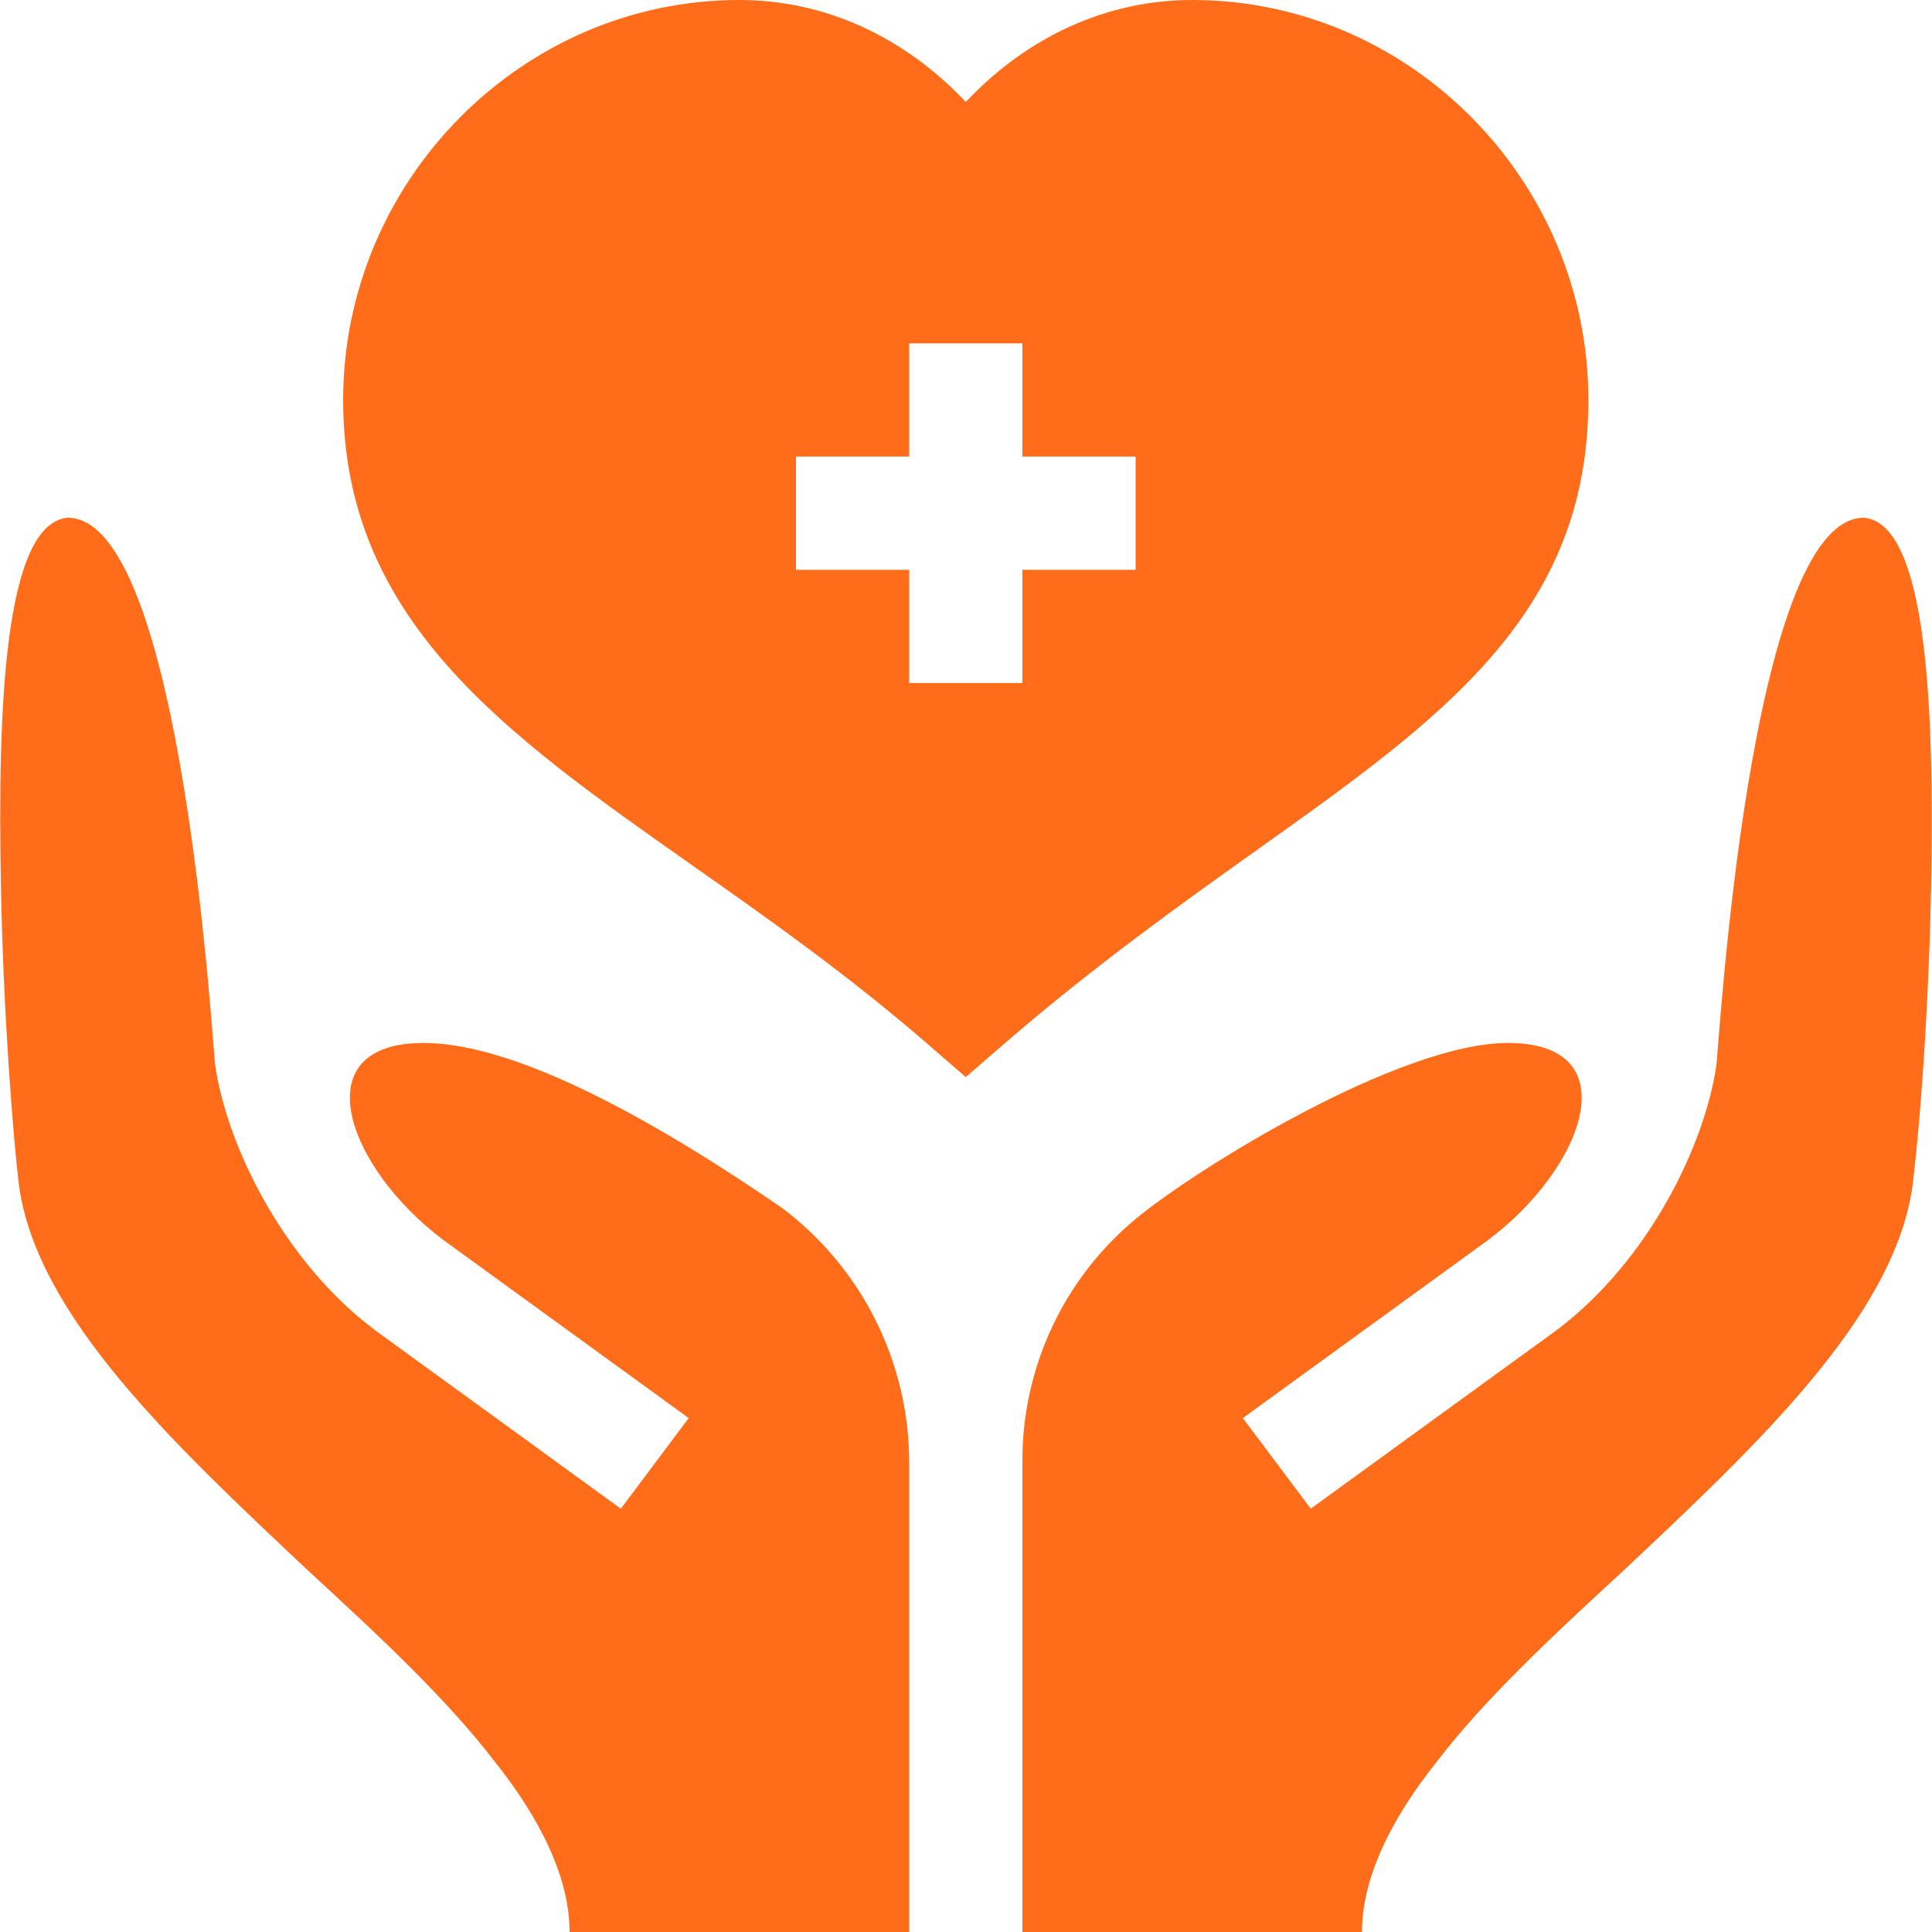 <svg width="42" height="42" viewBox="0 0 42 42" fill="none" xmlns="http://www.w3.org/2000/svg">
<g clip-path="url(#clip0_11682_1816)">
<g clip-path="url(#clip1_11682_1816)">
<path d="M34.53 8.695C34.53 3.946 30.666 0 25.917 0C24.067 0 22.337 0.792 20.995 2.217C19.653 0.792 17.924 0 16.073 0C11.325 0 7.46 3.946 7.46 8.695C7.46 13.472 10.965 15.938 15.024 18.794C16.698 19.971 18.43 21.19 20.189 22.716L20.994 23.415L21.8 22.717C23.789 20.996 25.68 19.649 27.348 18.461C31.36 15.605 34.53 13.348 34.53 8.695ZM24.687 12.387H22.226V14.848H19.765V12.387H17.304V9.926H19.765V7.465H22.226V9.926H24.687V12.387Z" fill="#FF6C1A"/>
<path d="M40.519 11.255C38.008 11.255 37.36 22.919 37.311 23.166C37.061 24.875 35.857 27.405 33.824 28.928L28.494 32.798L27.018 30.828L32.348 26.959C34.459 25.376 35.422 22.673 32.783 22.673C30.42 22.673 26.003 25.409 24.693 26.495C23.129 27.791 22.226 29.717 22.226 31.748V42H29.608C29.608 40.819 30.248 39.531 31.233 38.3C32.266 36.947 33.743 35.569 35.269 34.166C38.172 31.434 41.183 28.629 41.577 25.774C41.81 23.857 42.005 20.568 41.995 17.637C41.984 14.354 41.706 11.361 40.519 11.255Z" fill="#FF6C1A"/>
<path d="M17.009 26.266C13.539 23.879 10.905 22.673 9.207 22.673C6.569 22.673 7.531 25.376 9.642 26.959L14.972 30.828L13.496 32.798L8.167 28.928C6.133 27.405 4.929 24.875 4.679 23.166C4.63 22.919 3.982 11.255 1.472 11.255C0.094 11.378 -0.054 15.389 0.02 19.228C0.069 22.034 0.29 24.765 0.413 25.774C0.807 28.629 3.818 31.434 6.722 34.166C8.248 35.569 9.724 36.947 10.758 38.3C11.742 39.531 12.382 40.819 12.382 42H19.765V31.797C19.765 29.623 18.744 27.575 17.009 26.266Z" fill="#FF6C1A"/>
</g>
</g>
<defs>
<clipPath id="clip0_11682_1816">
<rect width="42" height="42" fill="white"/>
</clipPath>
<clipPath id="clip1_11682_1816">
<rect width="42" height="42" fill="white"/>
</clipPath>
</defs>
</svg>
